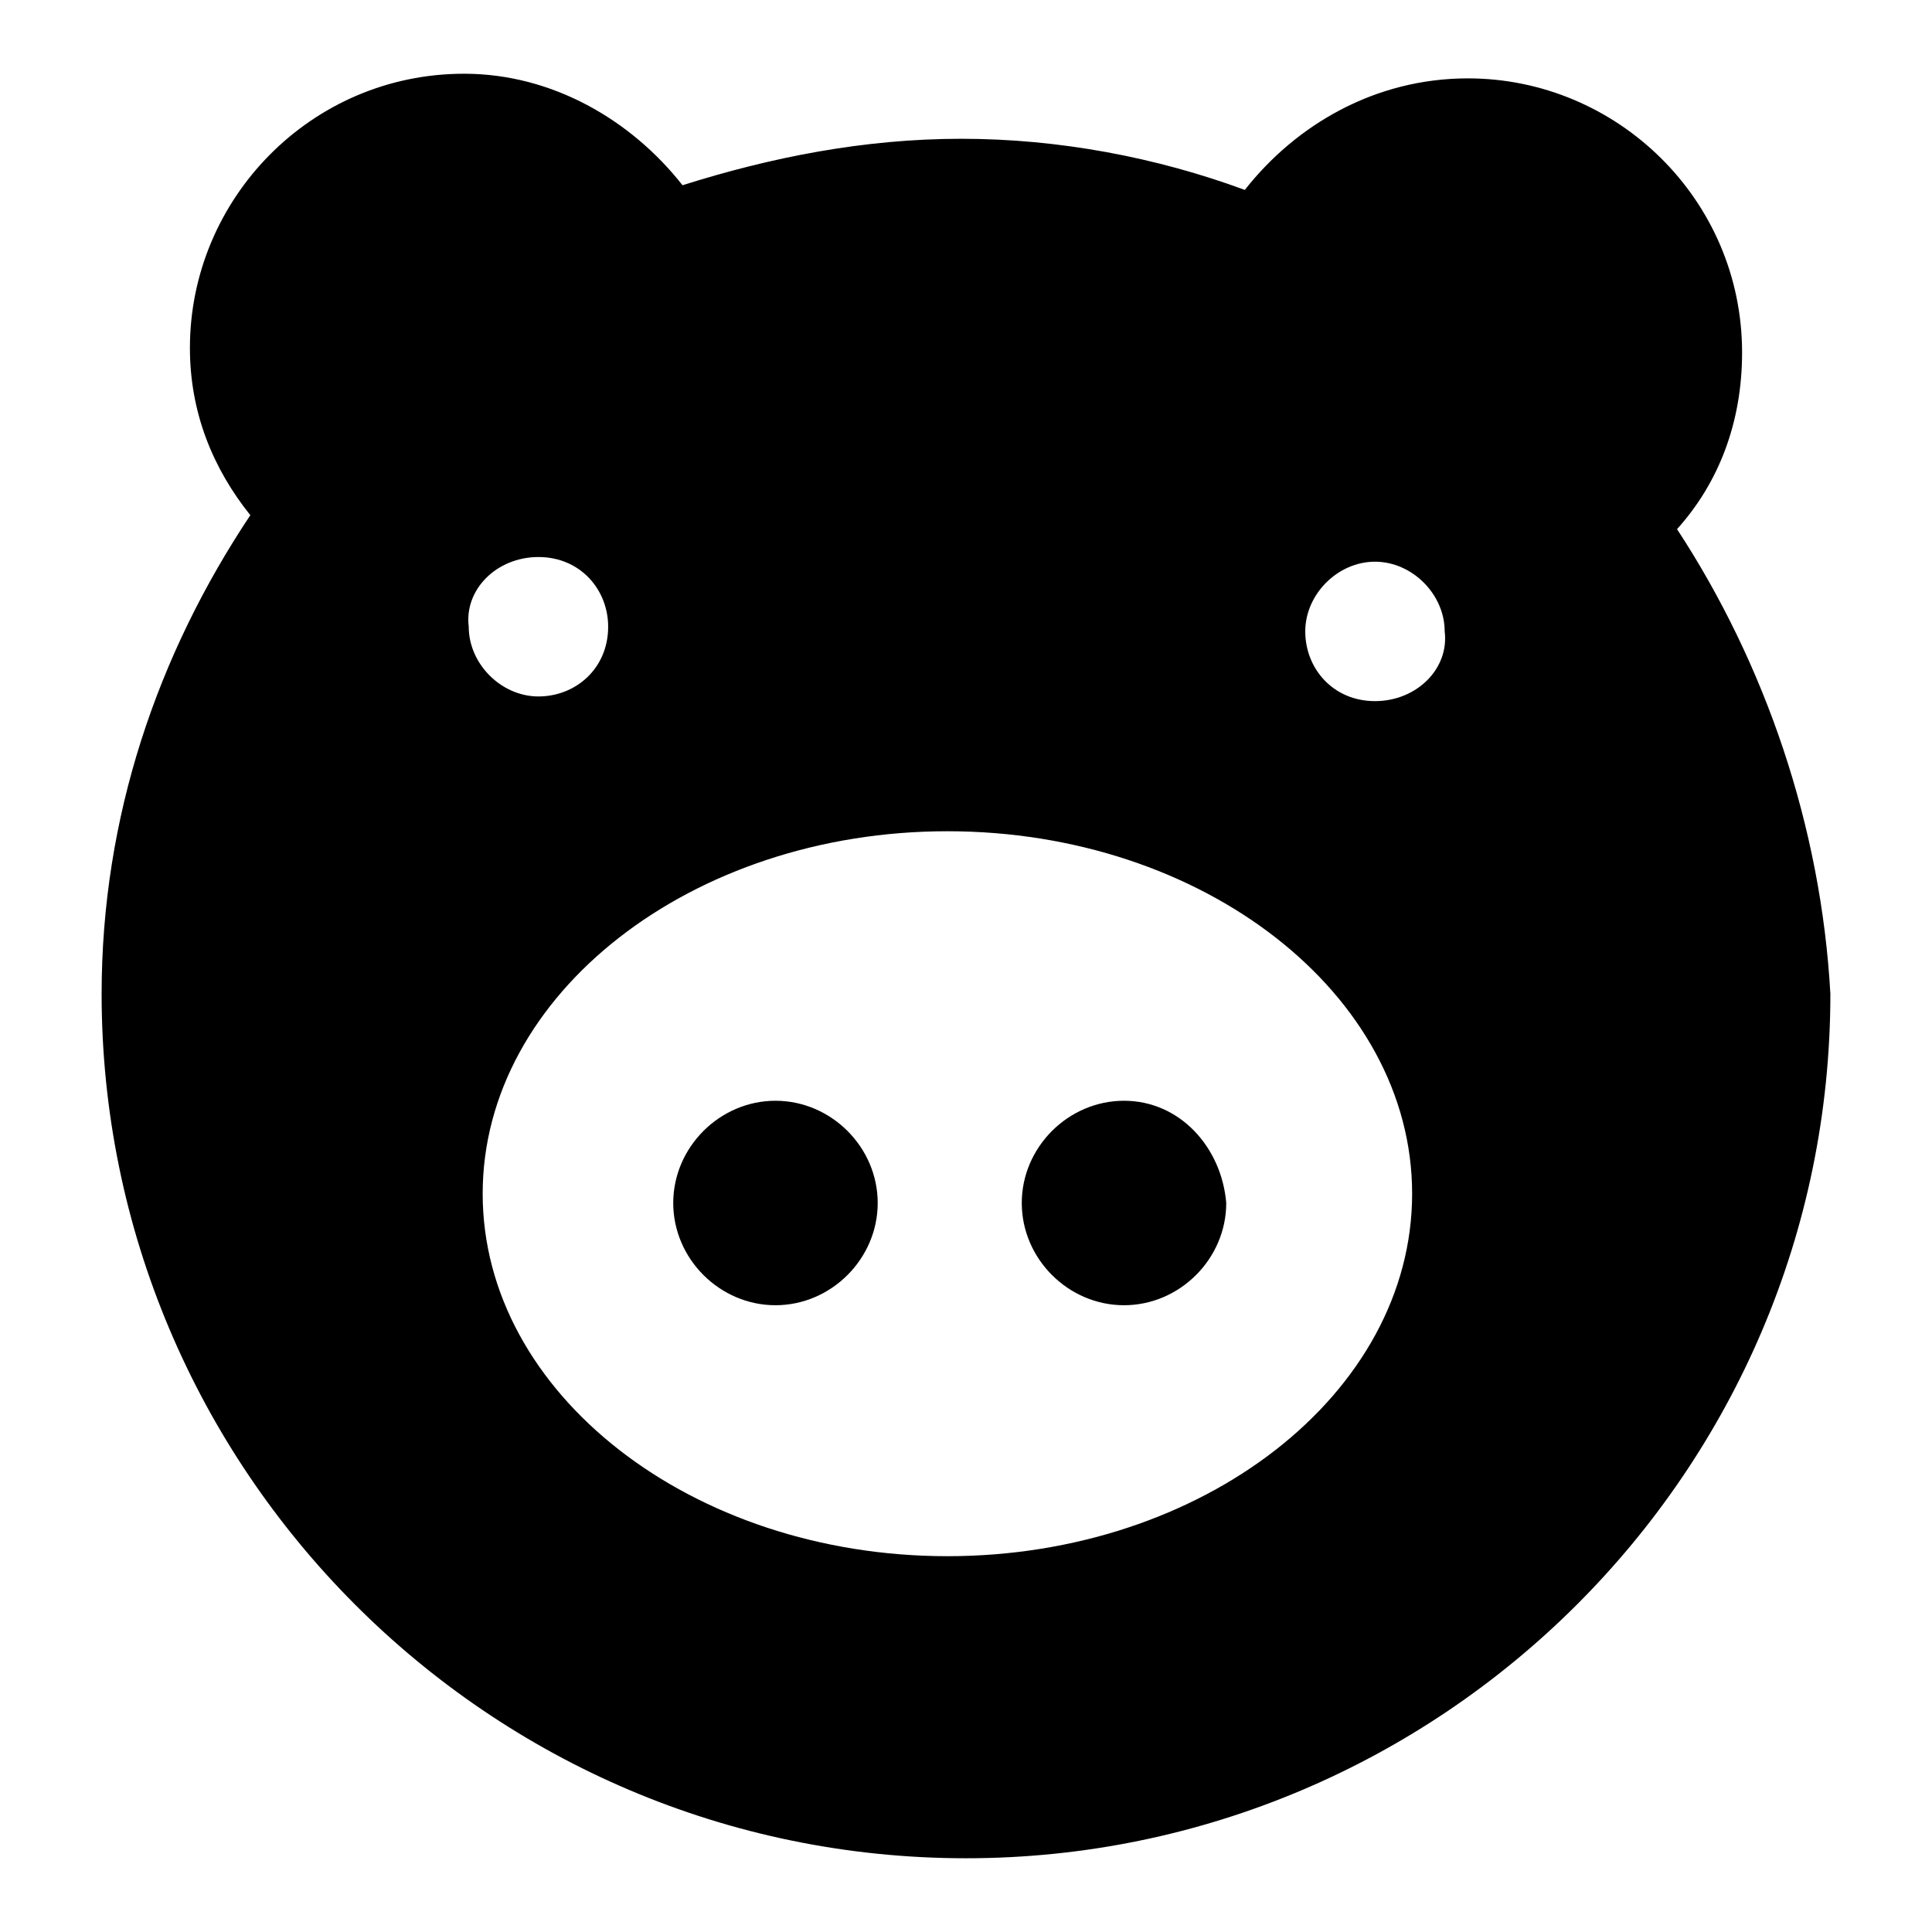 <svg clip-rule="evenodd" fill-rule="evenodd" stroke-linejoin="round" stroke-miterlimit="2" viewBox="0 0 60 60" xmlns="http://www.w3.org/2000/svg"><g fill-rule="nonzero"><path d="m34.907 34.185c-1.732 0-3.175 1.443-3.175 3.175s1.443 3.175 3.175 3.175 3.175-1.443 3.175-3.175c-.144-1.732-1.443-3.175-3.175-3.175z"/><path d="m52.082 16.433c1.299-1.443 2.02-3.319 2.02-5.484 0-4.763-3.896-8.515-8.515-8.515-2.886 0-5.34 1.443-6.928 3.464-2.742-1.011-5.773-1.588-8.803-1.588-3.031 0-5.918.577-8.66 1.443-1.587-2.02-4.041-3.463-6.783-3.463-4.763 0-8.515 3.896-8.515 8.515 0 2.02.721 3.752 1.876 5.195-2.887 4.33-4.618 9.382-4.618 14.866 0 14.721 11.978 26.844 26.844 26.844 14.721 0 26.844-11.979 26.844-26.844-.288-5.196-2.02-10.247-4.762-14.433zm-35.36.866c1.299 0 2.165 1.011 2.165 2.165 0 1.299-1.01 2.165-2.165 2.165s-2.165-1.01-2.165-2.165c-.144-1.154.866-2.165 2.165-2.165zm12.701 31.03c-7.938 0-14.433-5.051-14.433-11.257s6.495-11.257 14.433-11.257 14.432 5.051 14.432 11.257-6.494 11.257-14.432 11.257zm13.278-26.555c-1.299 0-2.165-1.011-2.165-2.165 0-1.155 1.01-2.165 2.165-2.165 1.154 0 2.165 1.01 2.165 2.165.144 1.154-.866 2.165-2.165 2.165z"/><path d="m24.083 34.185c-1.732 0-3.175 1.443-3.175 3.175s1.443 3.175 3.175 3.175 3.175-1.443 3.175-3.175-1.443-3.175-3.175-3.175z"/></g></svg>